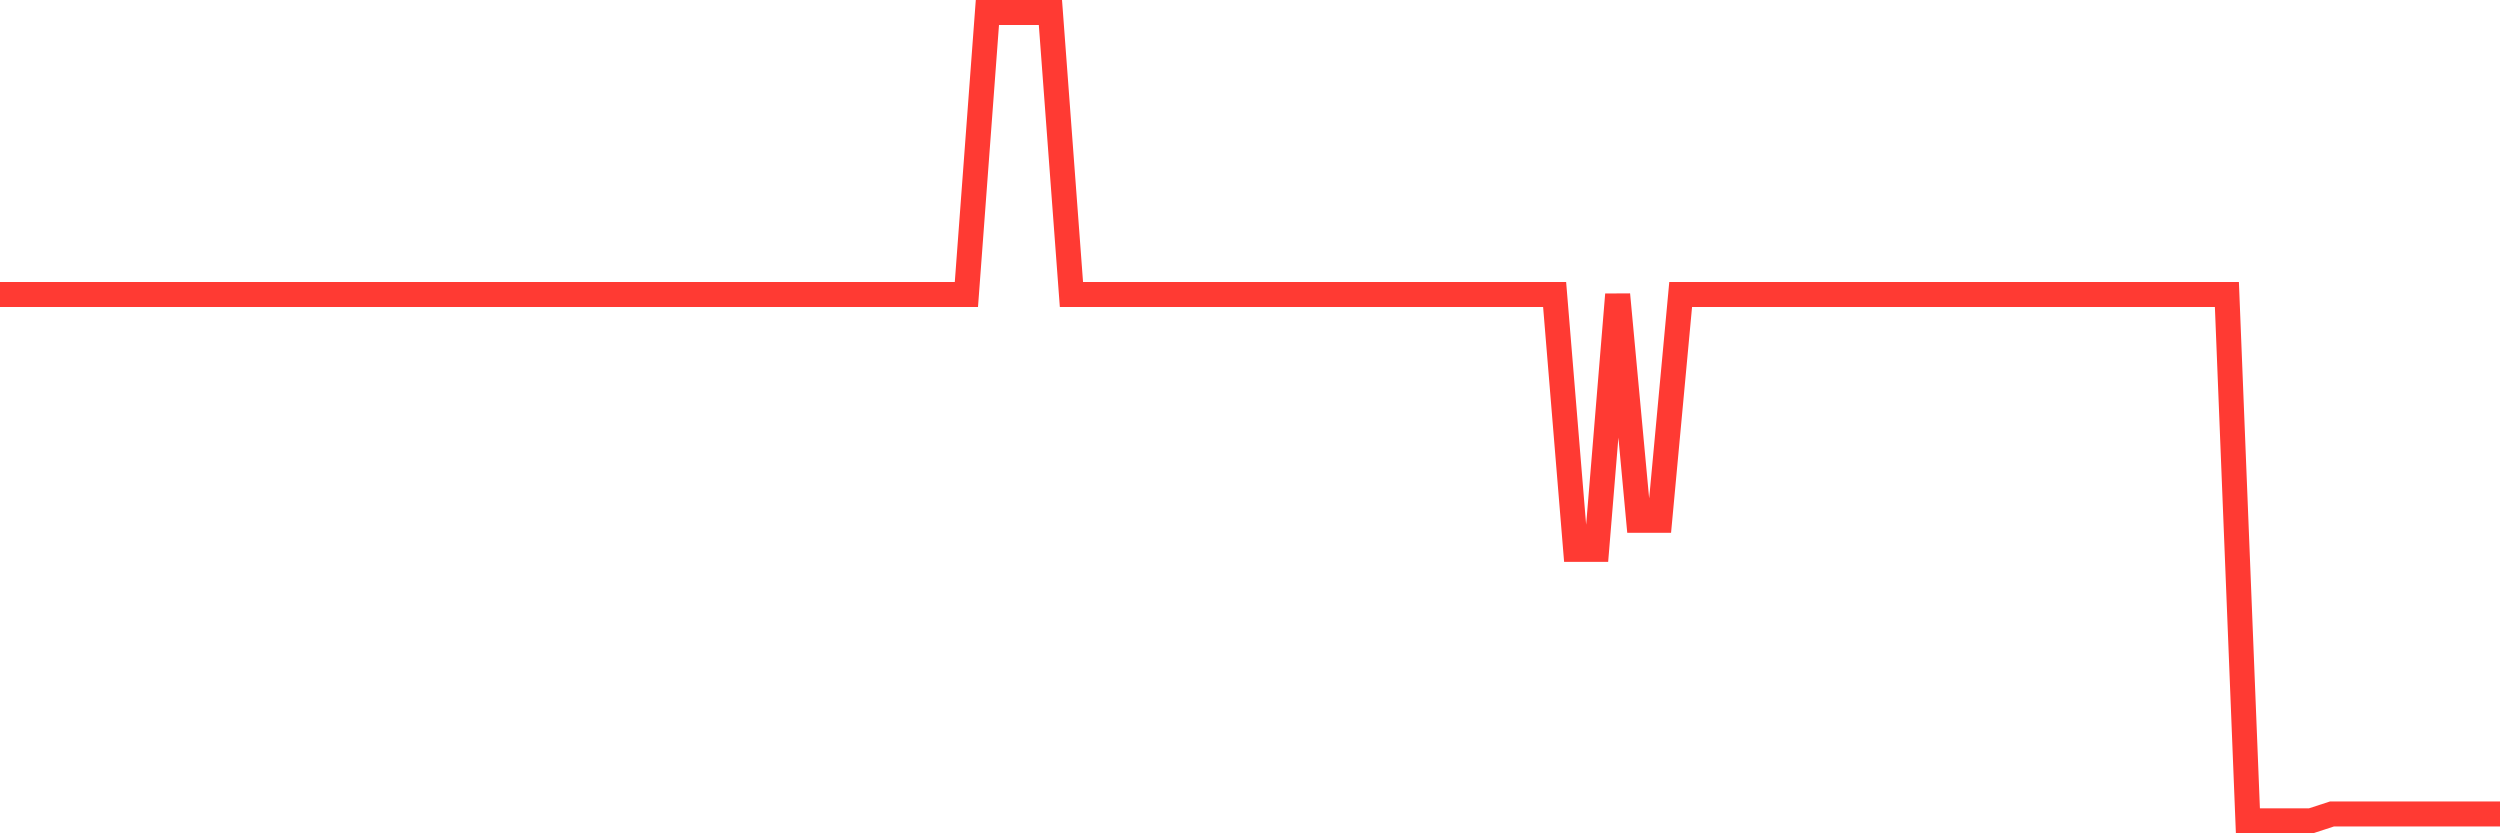 <svg
  xmlns="http://www.w3.org/2000/svg"
  xmlns:xlink="http://www.w3.org/1999/xlink"
  width="120"
  height="40"
  viewBox="0 0 120 40"
  preserveAspectRatio="none"
>
  <polyline
    points="0,14.137 1.008,14.137 2.017,14.137 3.025,14.137 4.034,14.137 5.042,14.137 6.05,14.137 7.059,14.137 8.067,14.137 9.076,14.137 10.084,14.137 11.092,14.137 12.101,14.137 13.109,14.137 14.118,14.137 15.126,14.137 16.134,14.137 17.143,14.137 18.151,14.137 19.16,14.137 20.168,14.137 21.176,14.137 22.185,14.137 23.193,14.137 24.202,14.137 25.21,14.137 26.218,14.137 27.227,14.137 28.235,14.137 29.244,14.137 30.252,14.137 31.261,14.137 32.269,14.137 33.277,14.137 34.286,14.137 35.294,14.137 36.303,14.137 37.311,14.137 38.319,14.137 39.328,14.137 40.336,14.137 41.345,14.137 42.353,14.137 43.361,14.137 44.37,14.137 45.378,14.137 46.387,14.137 47.395,0.6 48.403,0.6 49.412,0.6 50.42,0.6 51.429,14.137 52.437,14.137 53.445,14.137 54.454,14.137 55.462,14.137 56.471,14.137 57.479,14.137 58.487,14.137 59.496,14.137 60.504,14.137 61.513,14.137 62.521,14.137 63.529,14.137 64.538,14.137 65.546,14.137 66.555,14.137 67.563,14.137 68.571,14.137 69.58,14.137 70.588,14.137 71.597,14.137 72.605,14.137 73.613,14.137 74.622,14.137 75.63,26.371 76.639,26.371 77.647,14.137 78.655,24.976 79.664,24.976 80.672,14.137 81.681,14.137 82.689,14.137 83.697,14.137 84.706,14.137 85.714,14.137 86.723,14.137 87.731,14.137 88.739,14.137 89.748,14.137 90.756,14.137 91.765,14.137 92.773,14.137 93.782,14.137 94.79,14.137 95.798,14.137 96.807,14.137 97.815,14.137 98.824,14.137 99.832,14.137 100.84,14.137 101.849,14.137 102.857,14.137 103.866,14.137 104.874,14.137 105.882,14.137 106.891,14.137 107.899,39.4 108.908,39.4 109.916,39.4 110.924,39.4 111.933,39.071 112.941,39.071 113.95,39.071 114.958,39.071 115.966,39.071 116.975,39.071 117.983,39.071 118.992,39.071 120,39.071"
    fill="none"
    stroke="#ff3a33"
    stroke-width="1.2"
  >
  </polyline>
</svg>